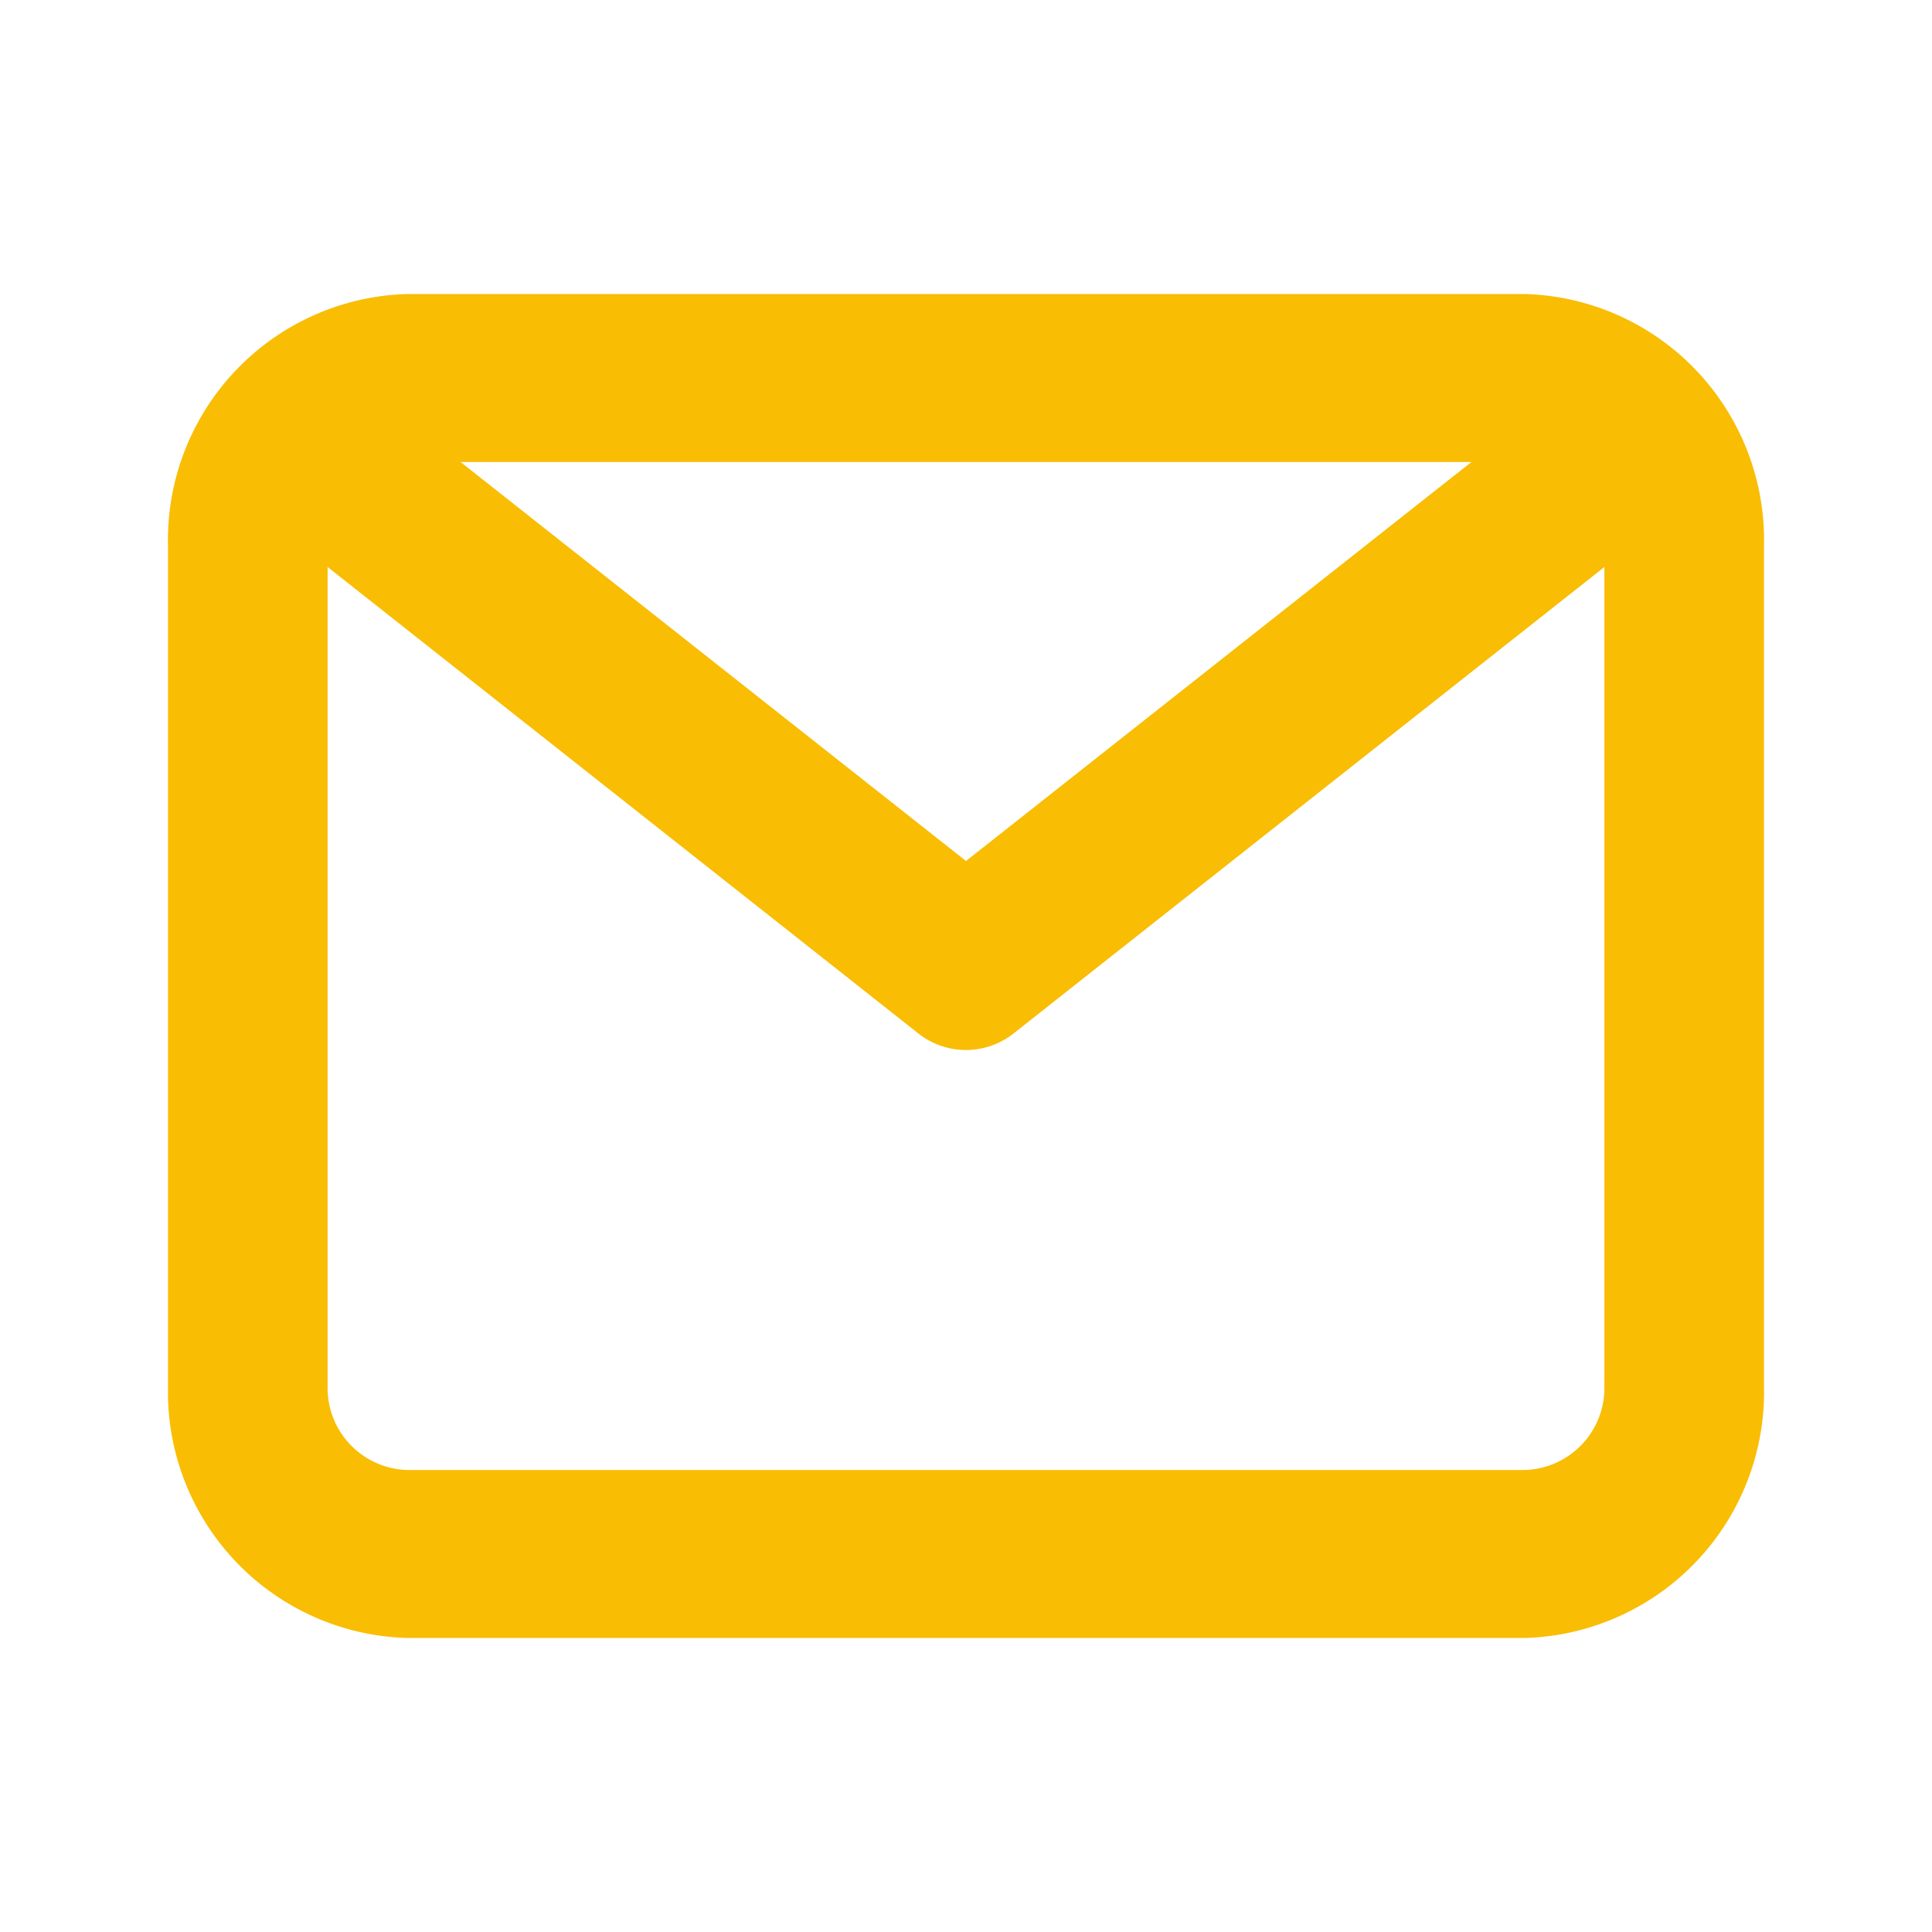<svg id="email" xmlns="http://www.w3.org/2000/svg" xmlns:xlink="http://www.w3.org/1999/xlink" width="23" height="23" viewBox="0 0 23 23">
  <defs>
    <clipPath id="clip-path">
      <path id="_Icon_Сolor" data-name="🎨 Icon Сolor" d="M16.15,16H2.85A2.931,2.931,0,0,1,0,13V3A2.931,2.931,0,0,1,2.85,0h13.3A2.931,2.931,0,0,1,19,3V13A2.931,2.931,0,0,1,16.15,16ZM1.9,3.25V13a.977.977,0,0,0,.95,1h13.3a.977.977,0,0,0,.95-1V3.25L10.07,8.8a.914.914,0,0,1-1.141,0ZM3.483,2,9.5,6.75,15.517,2Z" transform="translate(0 0)" fill="#f9bd03"/>
    </clipPath>
  </defs>
  <g id="Group_121" data-name="Group 121" transform="translate(2 3.5)">
    <path id="_Icon_Сolor-2" data-name="🎨 Icon Сolor" d="M16.15,16H2.85A2.931,2.931,0,0,1,0,13V3A2.931,2.931,0,0,1,2.85,0h13.3A2.931,2.931,0,0,1,19,3V13A2.931,2.931,0,0,1,16.15,16ZM1.9,3.25V13a.977.977,0,0,0,.95,1h13.3a.977.977,0,0,0,.95-1V3.25L10.07,8.8a.914.914,0,0,1-1.141,0ZM3.483,2,9.5,6.75,15.517,2Z" transform="translate(0 0)" fill="#f9bd03"/>
  </g>
</svg>
